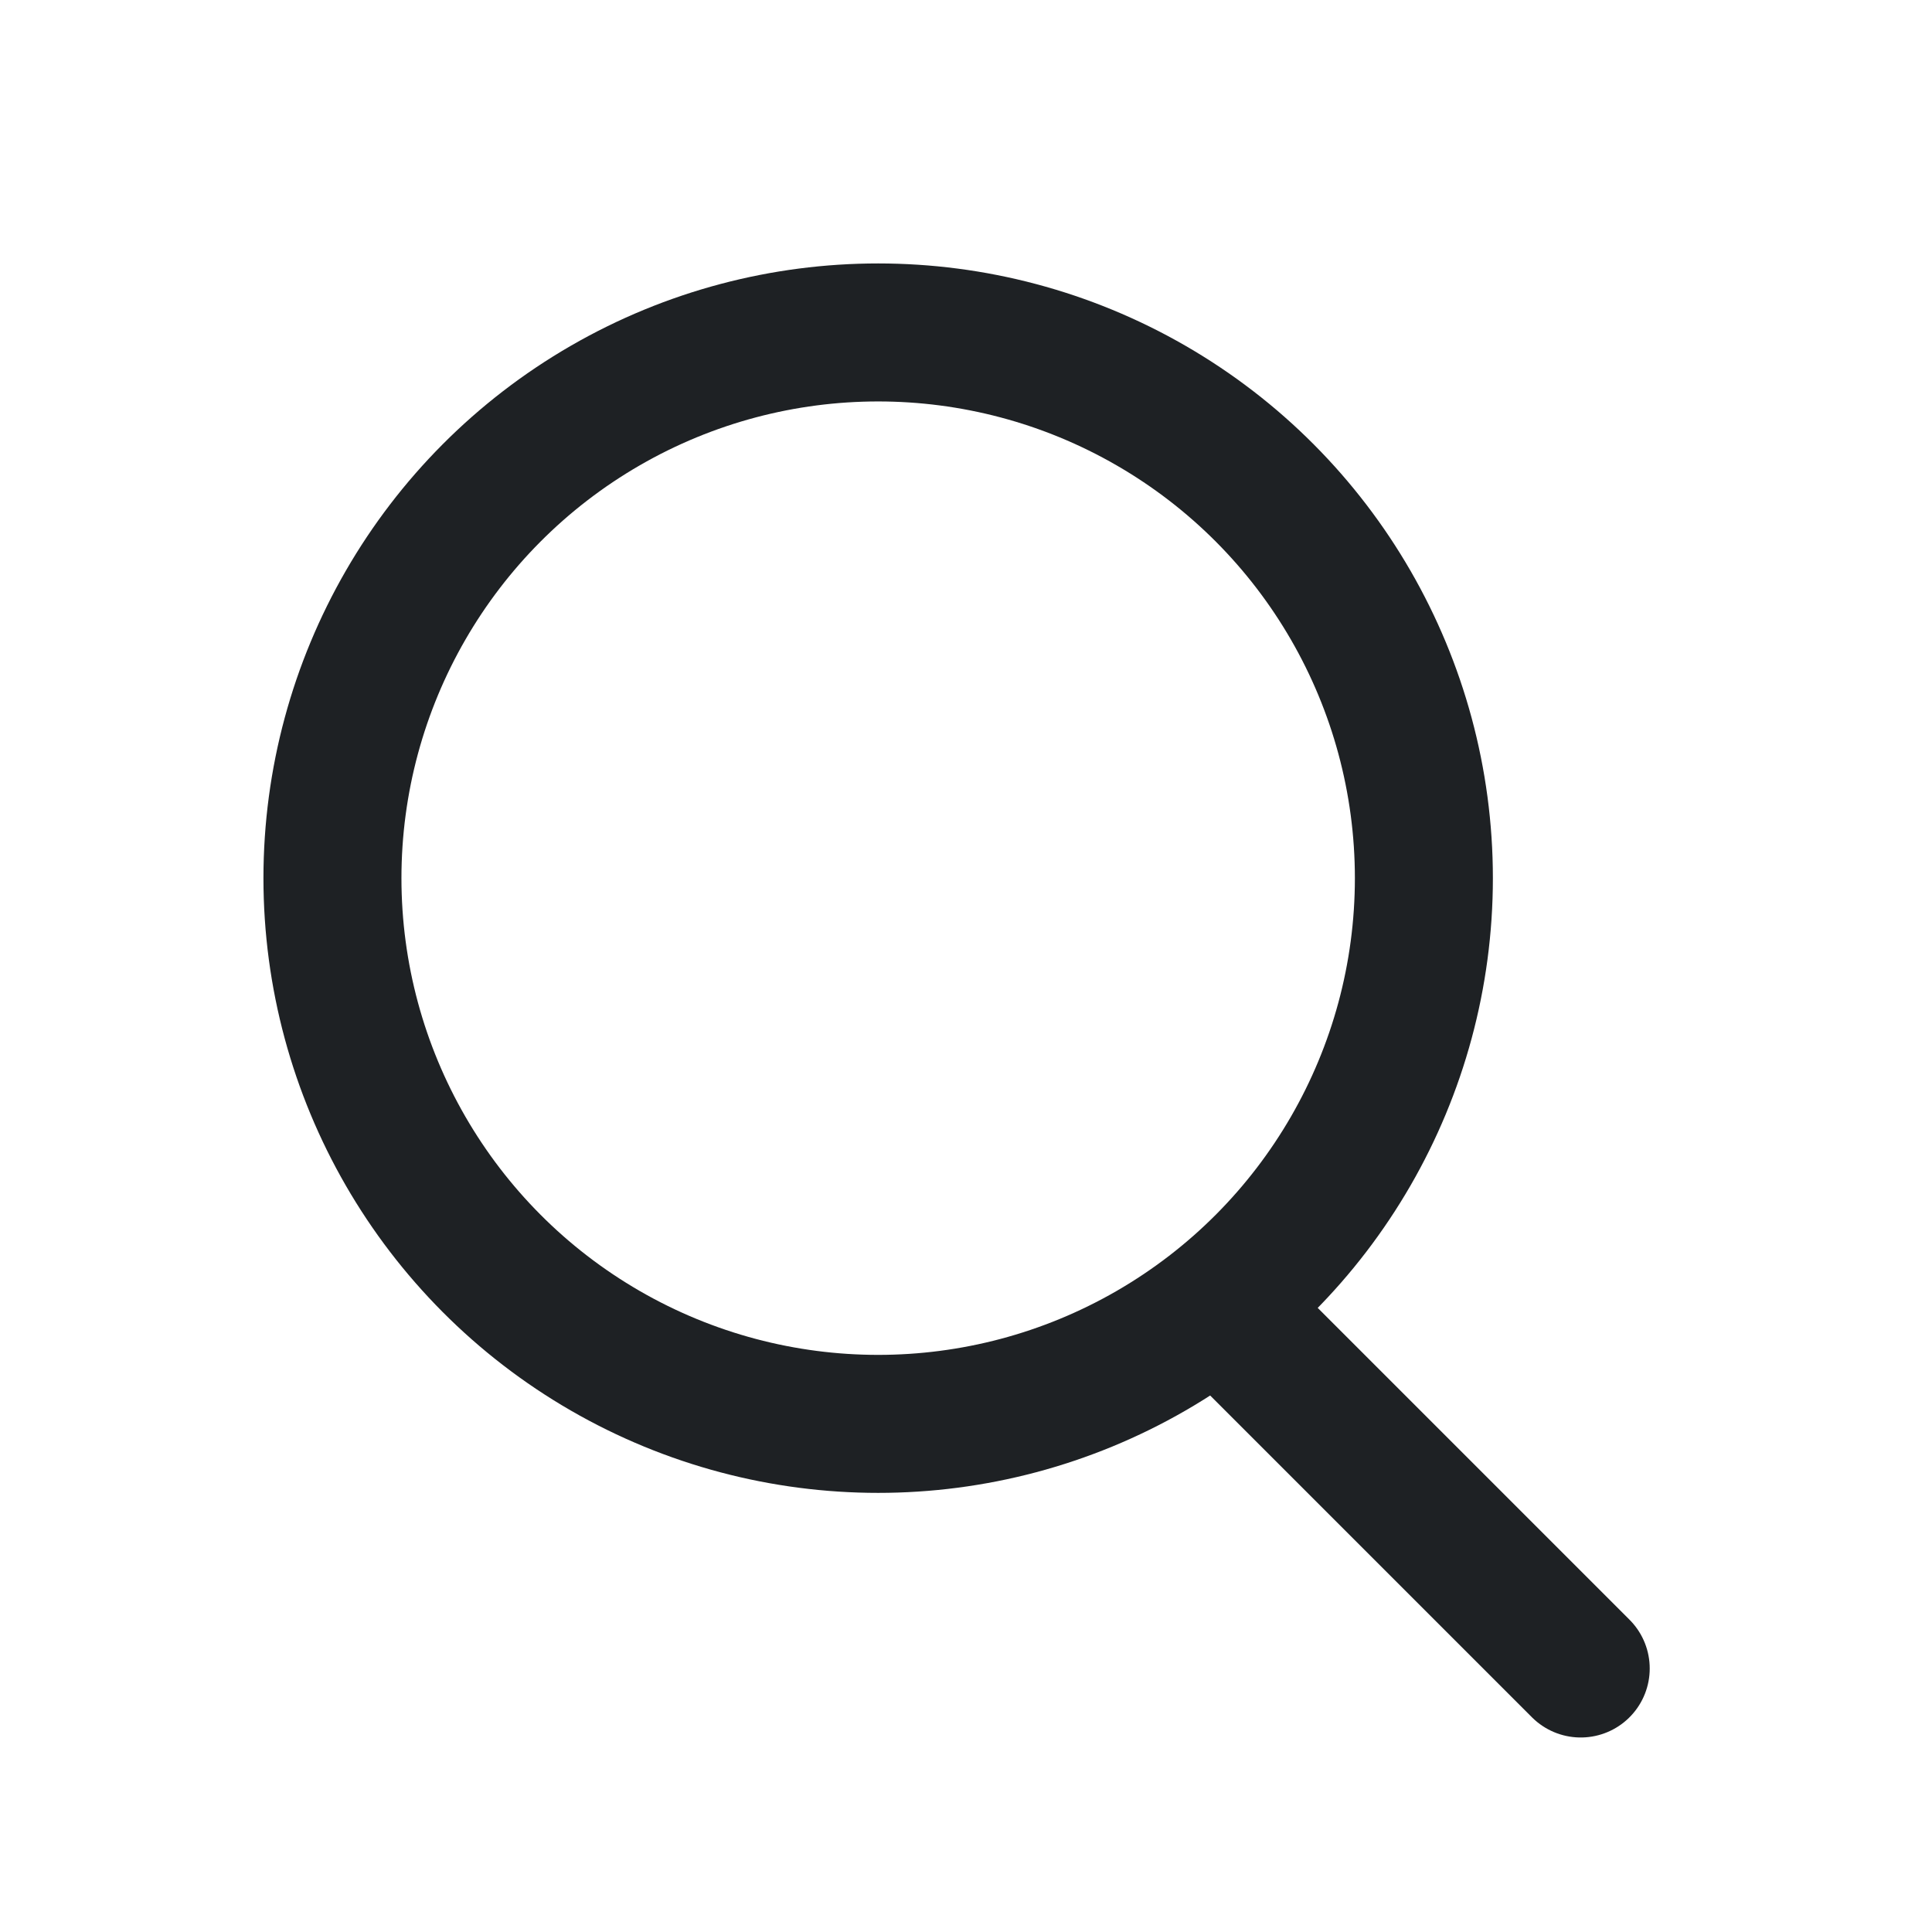 <svg width="28" height="28" viewBox="0 0 28 28" fill="none" xmlns="http://www.w3.org/2000/svg">
<circle cx="12.727" cy="12.727" r="7.909" stroke="#1E2124" stroke-width="2"/>
<path d="M17.818 19.09L22.909 24.181" stroke="#1E2124" stroke-width="2" stroke-linecap="round"/>
</svg>

